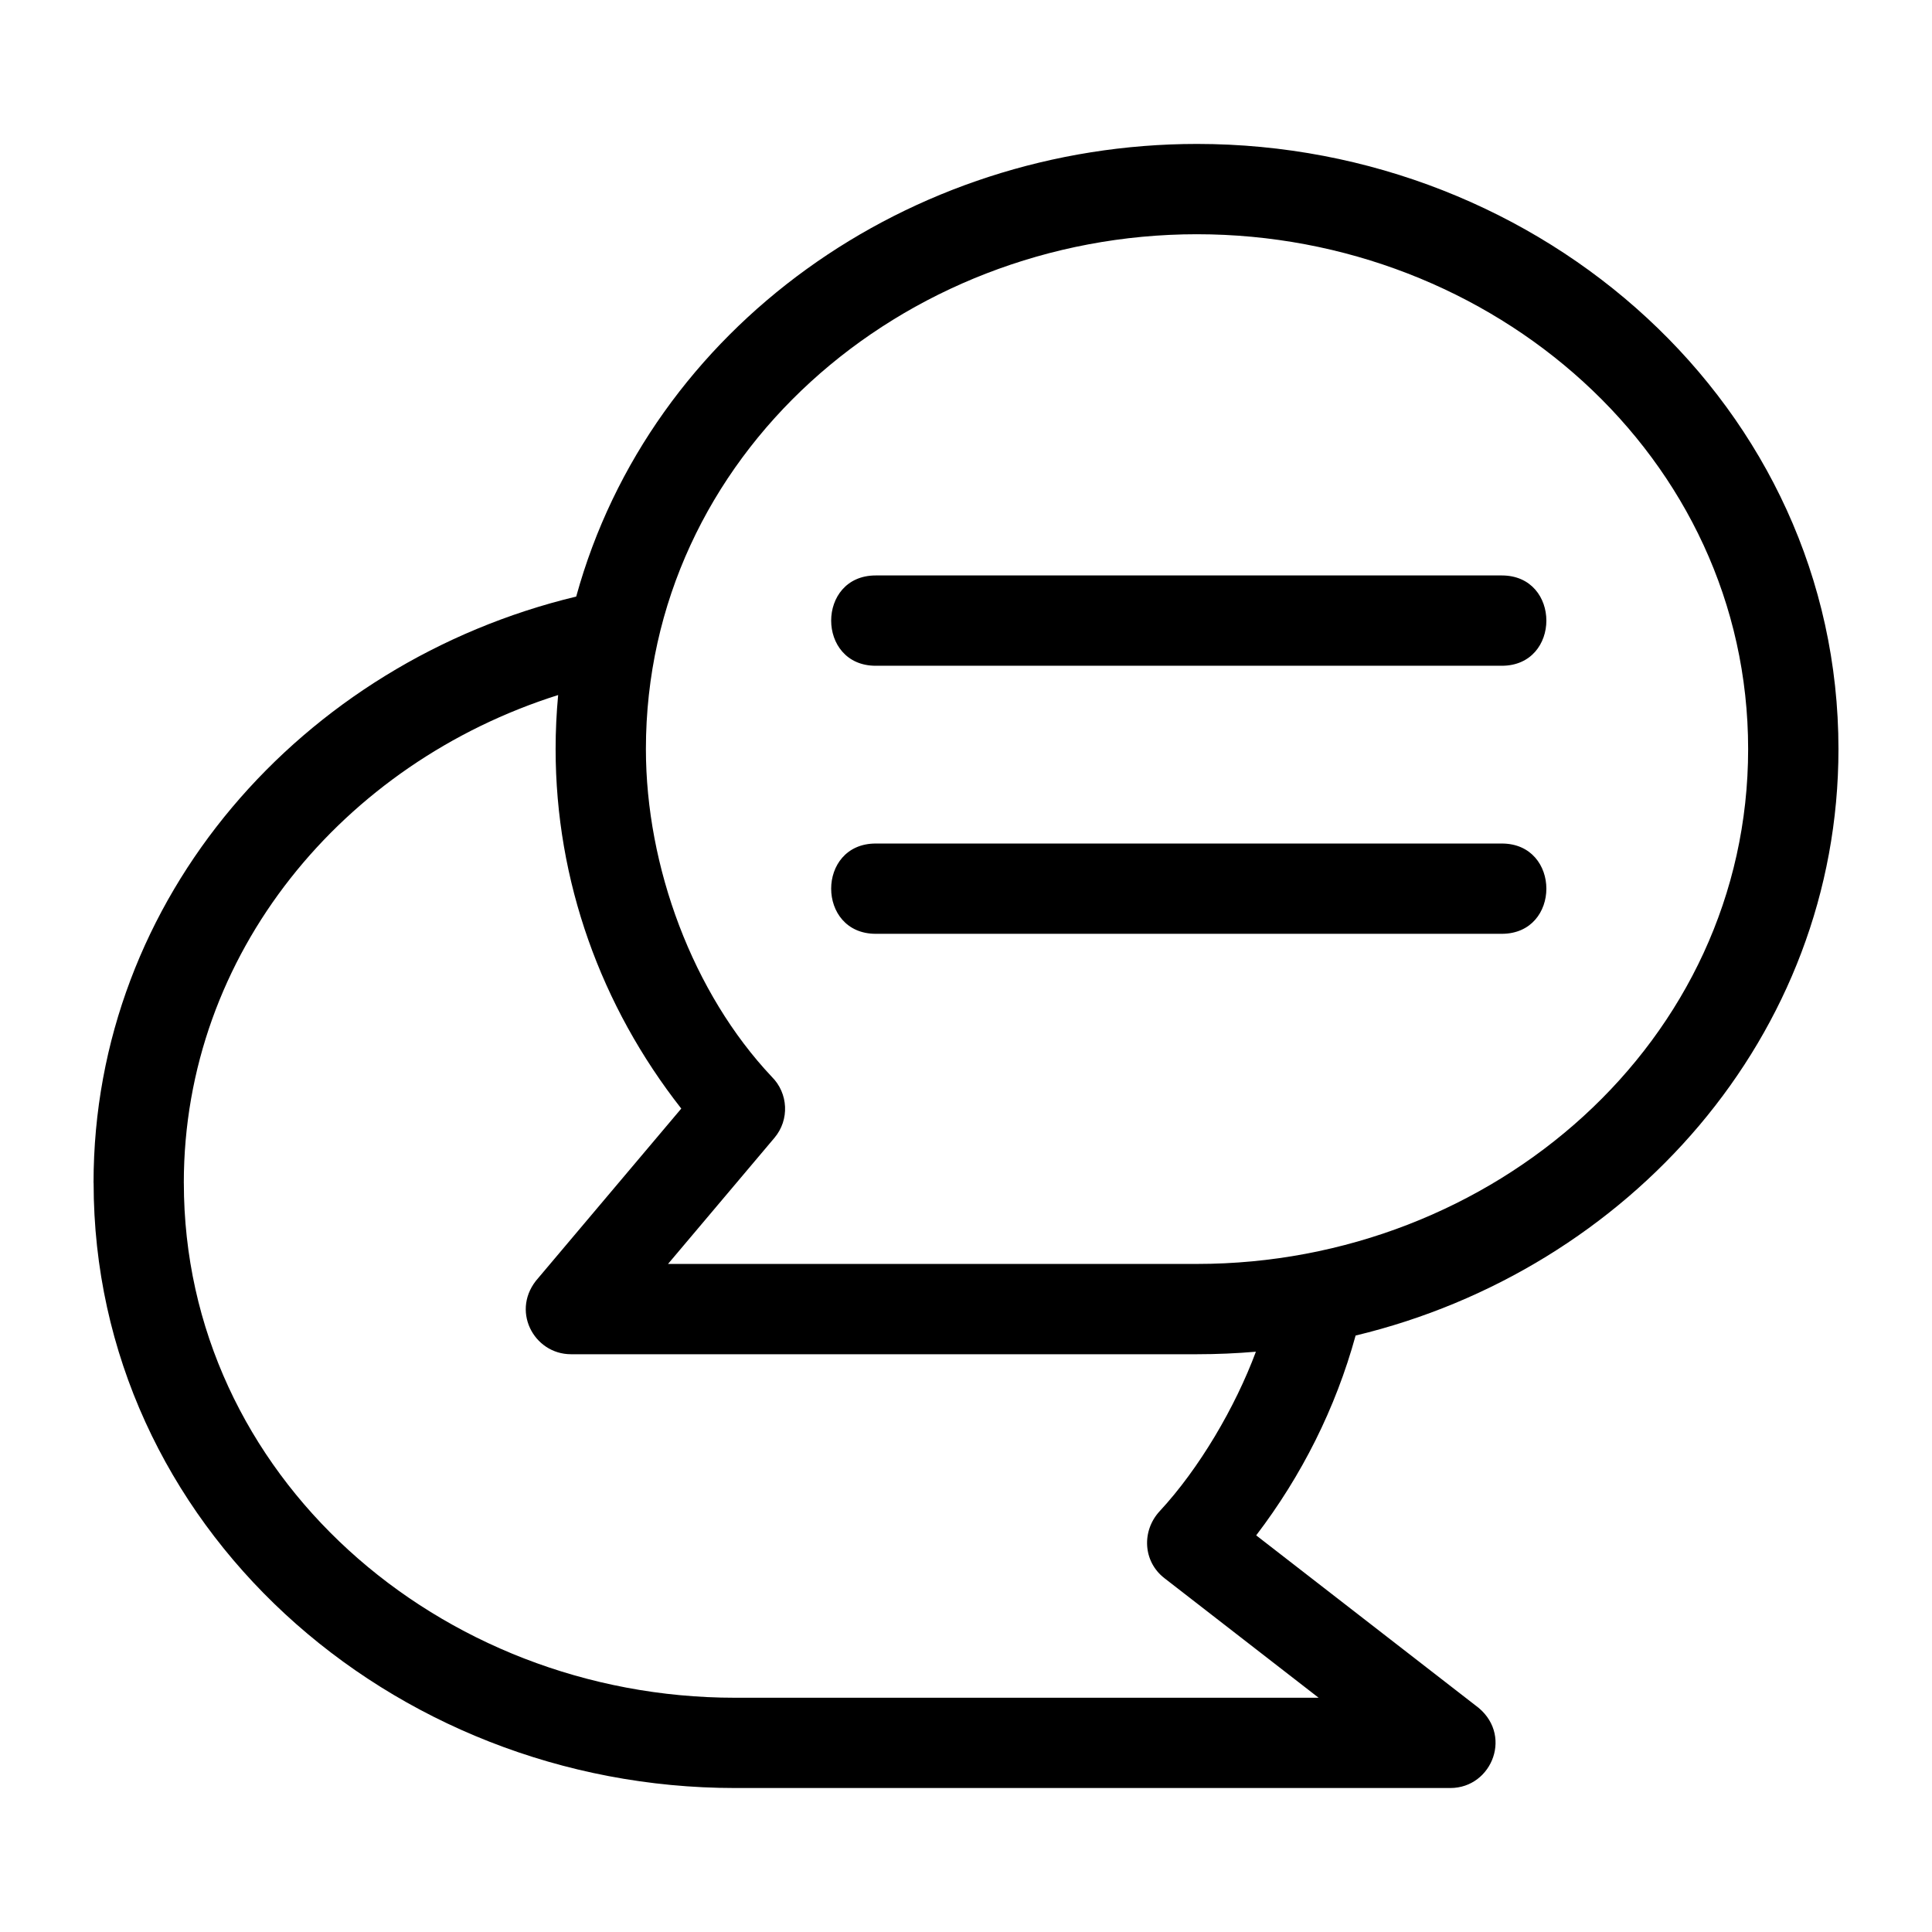 <?xml version="1.0" encoding="UTF-8"?>
<!-- Uploaded to: ICON Repo, www.iconrepo.com, Generator: ICON Repo Mixer Tools -->
<svg fill="#000000" width="800px" height="800px" version="1.1" viewBox="144 144 512 512" xmlns="http://www.w3.org/2000/svg">
 <path d="m192.72 457.48c0 77.59 67.734 136.44 146.05 136.44h154.68l-40.863-31.688c-5.723-4.426-6.07-12.578-1.242-17.773 10.473-11.281 20.02-27.57 25.48-42.242-5.141 0.441-10.344 0.668-15.602 0.668h-165.91c-9.914 0-16.211-11.84-8.621-20.254l37.852-44.848c-21.293-27.133-33.301-60.309-33.301-95.262 0-4.832 0.227-9.609 0.672-14.328-56.883 17.965-99.203 68.43-99.203 129.29zm349.27-160.98c15.75 0 15.75 23.934 0 23.934h-165.91c-15.75 0-15.75-23.934 0-23.934zm0 71.043c15.75 0 15.75 23.926 0 23.926h-165.91c-15.75 0-15.75-23.926 0-23.926zm-373.2 89.941c0-75.66 55.285-137.92 127.91-155.39 19.691-71.488 88.305-119.95 164.53-119.95 91.375 0 169.98 69.551 169.98 160.37 0 76.012-55.625 138.05-127.96 155.42-5.309 19.293-14.27 37.102-26.348 52.953l58.031 45c10.312 7.379 4.613 21.957-6.574 21.957h-189.57c-91.375 0-169.98-69.551-169.98-160.37zm292.43-251.41c-78.316 0-146.05 58.852-146.05 136.44 0 31.176 12.418 64.648 33.371 86.859 4.367 4.344 4.738 11.383 0.691 16.168l-28.199 33.414h140.19c78.32 0 146.05-58.852 146.05-136.44s-67.734-136.44-146.05-136.44z"/>
</svg>